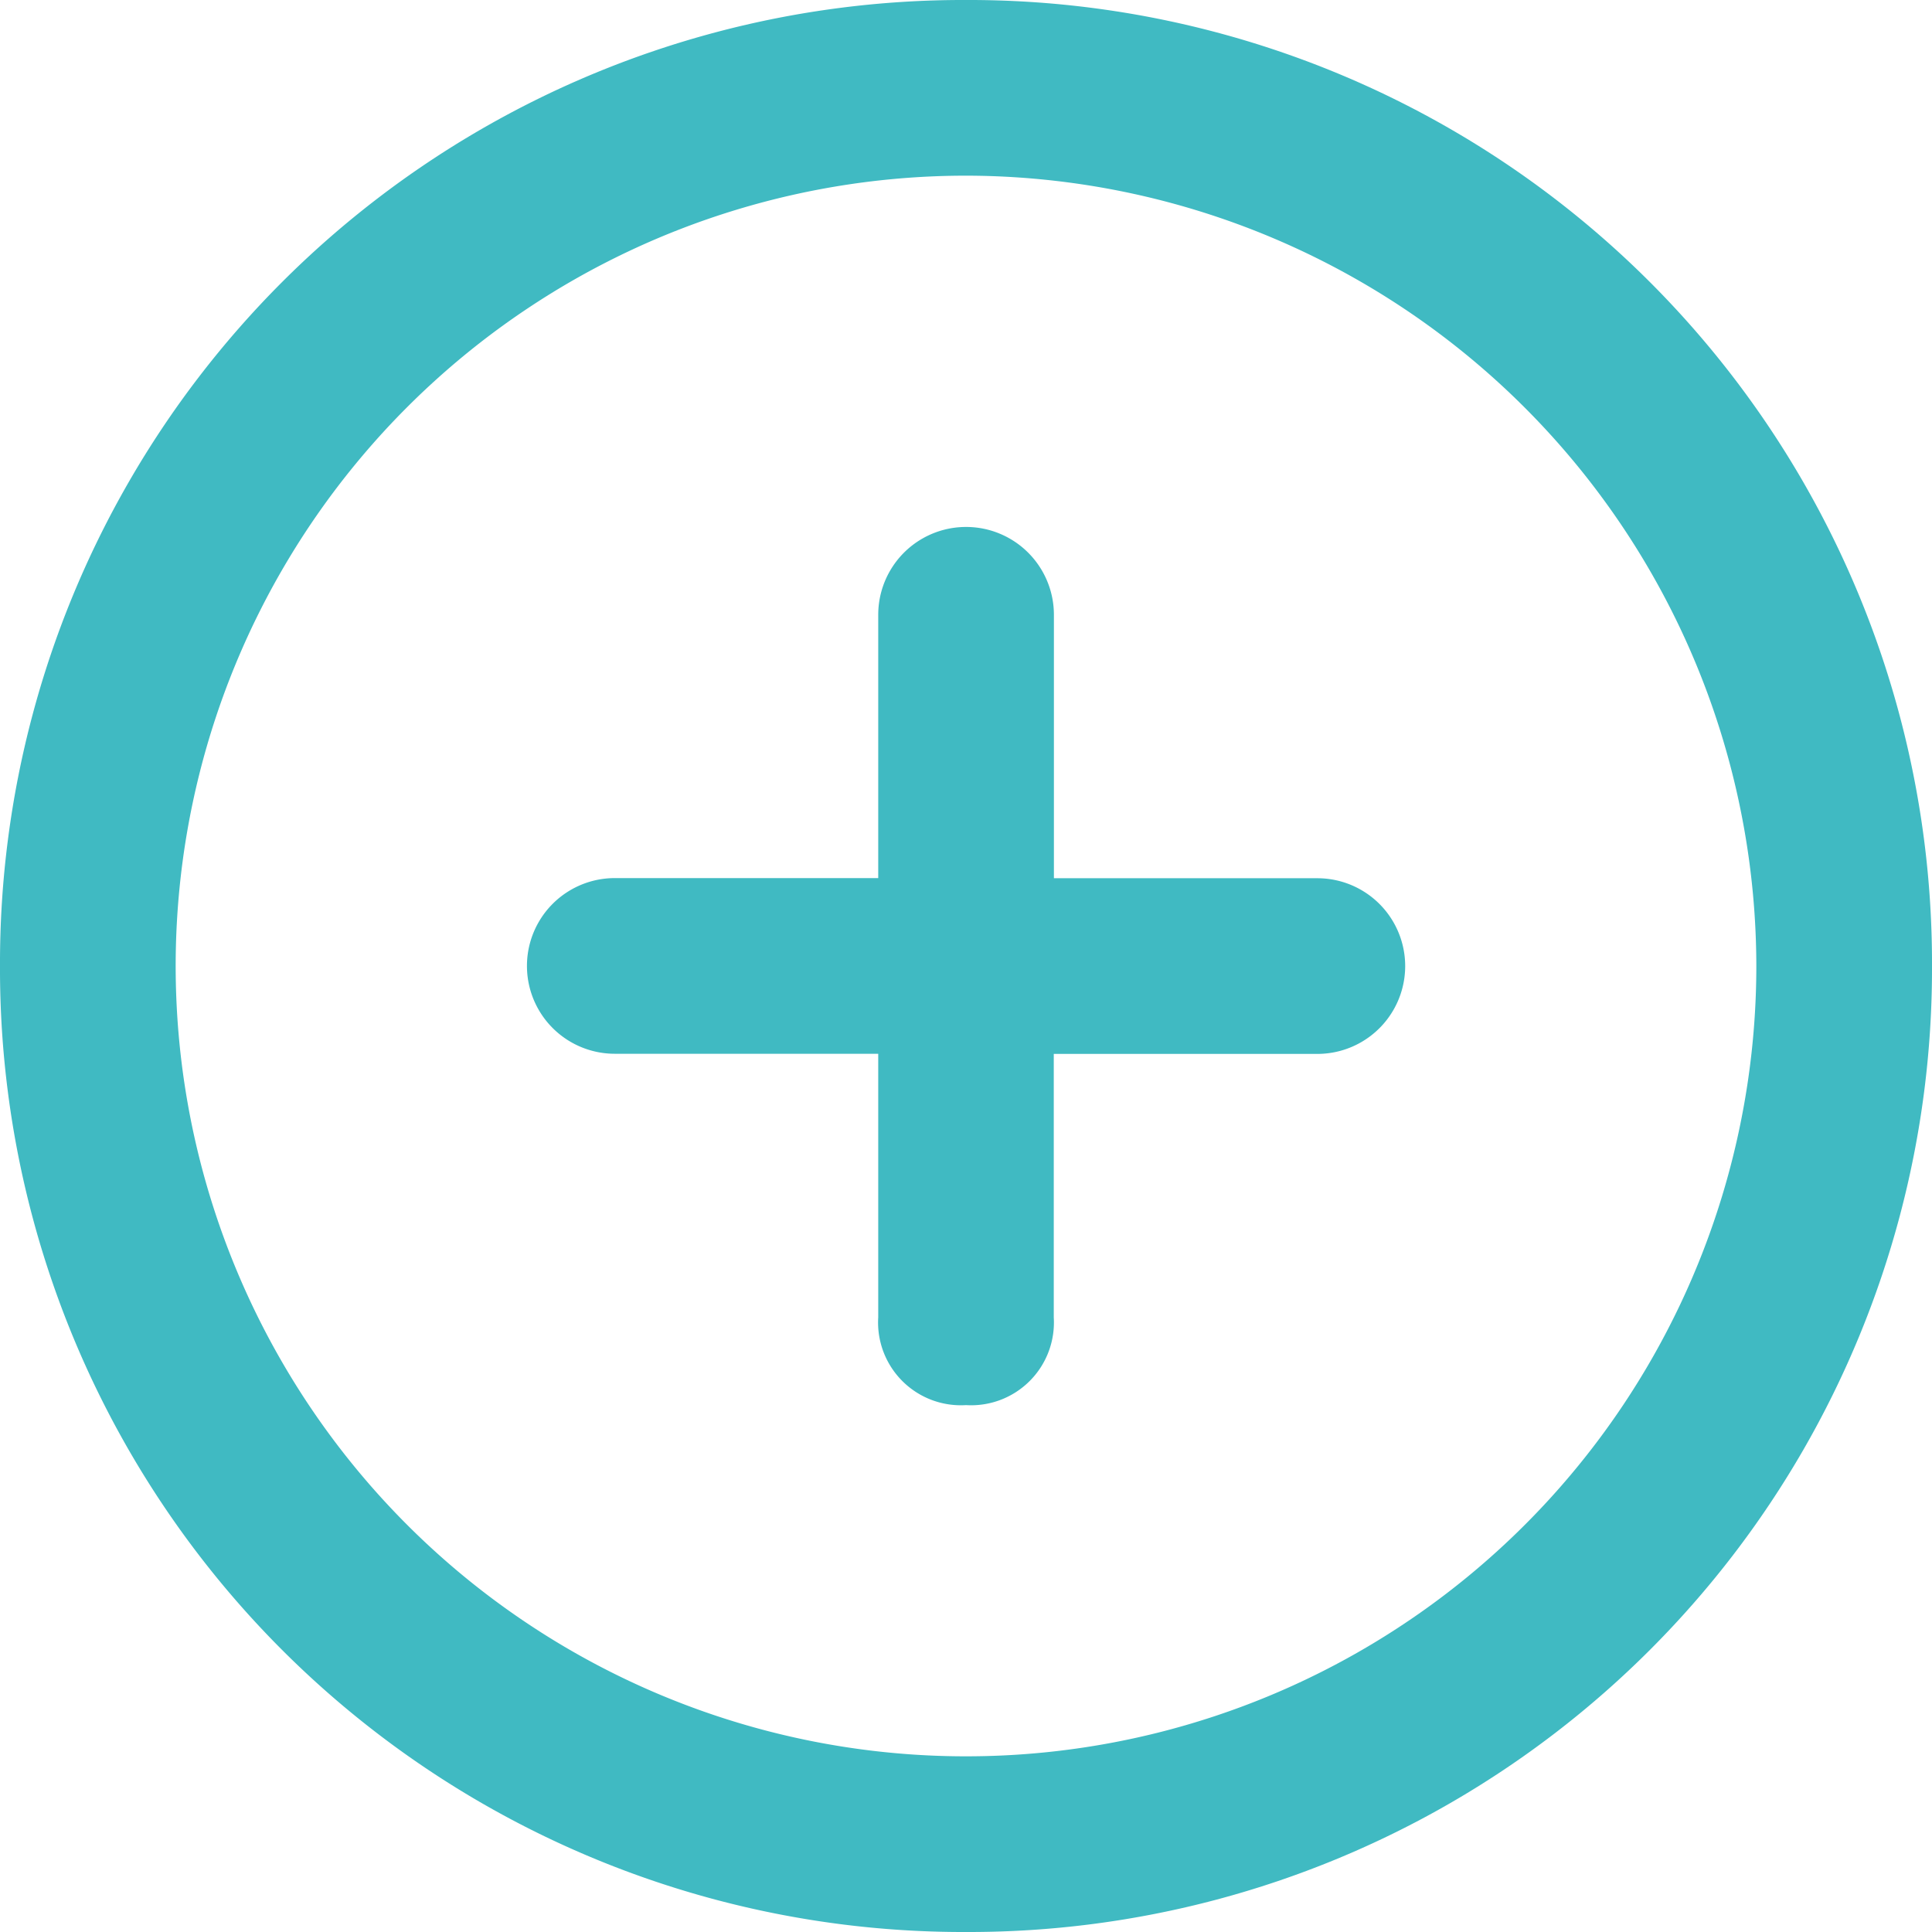 <svg xmlns="http://www.w3.org/2000/svg" width="14" height="14" viewBox="0 0 14 14">
    <path d="M7,14A6.979,6.979,0,0,1,0,7,6.979,6.979,0,0,1,7,0a6.979,6.979,0,0,1,7,7,6.979,6.979,0,0,1-7,7ZM7,1.273A5.727,5.727,0,1,0,12.727,7,5.734,5.734,0,0,0,7,1.273Zm0,8.909a.6.6,0,0,1-.636-.636V7.636H4.455a.636.636,0,1,1,0-1.273H6.364V4.455a.636.636,0,1,1,1.273,0V6.364H9.546a.636.636,0,1,1,0,1.273H7.636V9.546A.6.6,0,0,1,7,10.182Z"
          fill="#40bac2"/>
</svg>